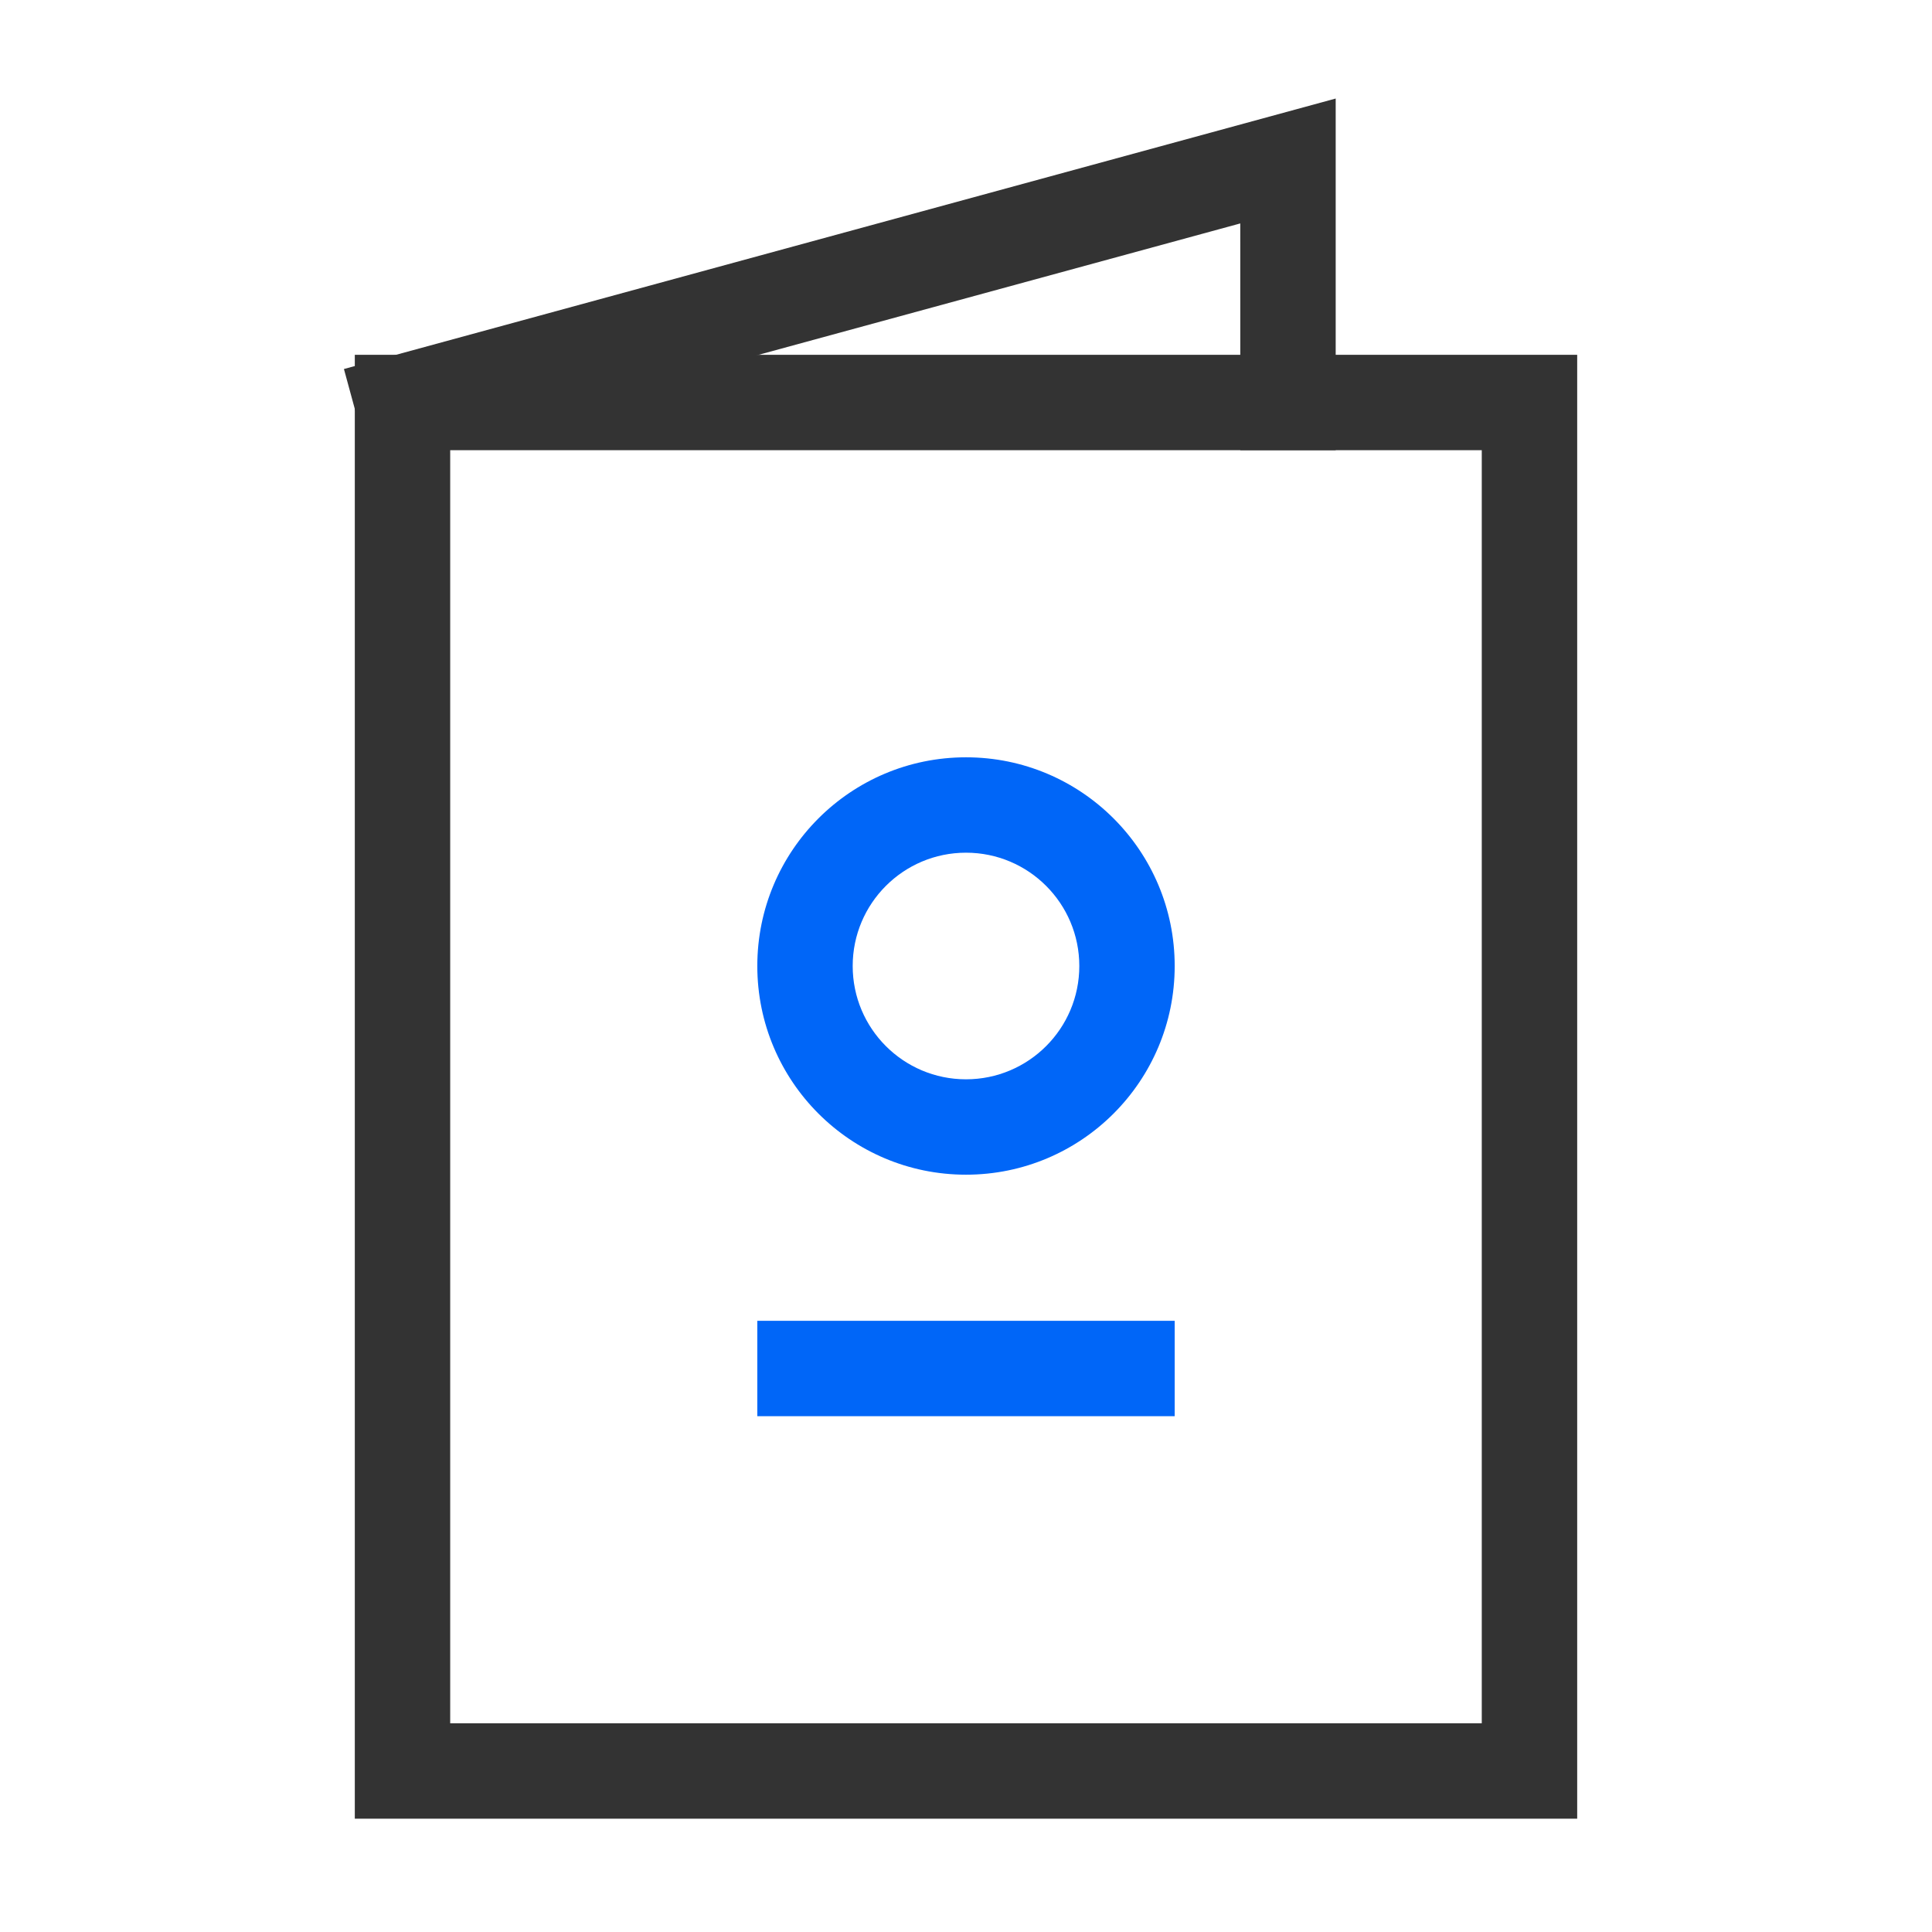 <?xml version="1.0" encoding="UTF-8"?>
<svg width="54px" height="54px" viewBox="0 0 54 54" version="1.1" xmlns="http://www.w3.org/2000/svg" xmlns:xlink="http://www.w3.org/1999/xlink">
    <!-- Generator: Sketch 63.1 (92452) - https://sketch.com -->
    <title>证务系统 2</title>
    <desc>Created with Sketch.</desc>
    <g id="页面1" stroke="none" stroke-width="1" fill="none" fill-rule="evenodd">
        <g id="EOMS介绍-01" transform="translate(-1211, -717)" fill-rule="nonzero">
            <g id="编组-6" transform="translate(0, 474)">
                <g id="编组-2备份-2" transform="translate(1198, 230)">
                    <g id="证务系统-2" transform="translate(13, 13)">
                        <g id="-mockplus-">
                            <g id="证务系统">
                                <g>
                                    <rect id="矩形" fill-opacity="0.01" fill="#FFFFFF" opacity="0" x="0" y="0" width="54" height="54"></rect>
                                    <path d="M44.083,9.917 L9.917,9.917 L9.917,50.833 L44.083,50.833 L44.083,9.917 Z M41.416,12.583 L41.416,48.166 L12.583,48.166 L12.583,12.583 L41.416,12.583 Z" id="路径" fill="#333333"></path>
                                    <polygon id="路径" fill="#333333" points="37.333 2.754 37.333 12.583 34.667 12.583 34.666 6.245 10.314 12.887 9.613 10.314"></polygon>
                                    <path d="M27,21.167 C23.778,21.167 21.167,23.778 21.167,27 C21.167,30.222 23.778,32.833 27,32.833 C30.222,32.833 32.833,30.222 32.833,27 C32.833,23.778 30.222,21.167 27,21.167 Z M27,23.833 C28.749,23.833 30.167,25.251 30.167,27 C30.167,28.749 28.749,30.167 27,30.167 C25.251,30.167 23.833,28.749 23.833,27 C23.833,25.251 25.251,23.833 27,23.833 Z" id="椭圆形" fill="#0066F8"></path>
                                    <polygon id="路径" fill="#0066F8" points="32.833 36.917 32.833 39.583 21.167 39.583 21.167 36.917"></polygon>
                                </g>
                            </g>
                        </g>
                    </g>
                </g>
            </g>
        </g>
    </g>
</svg>
